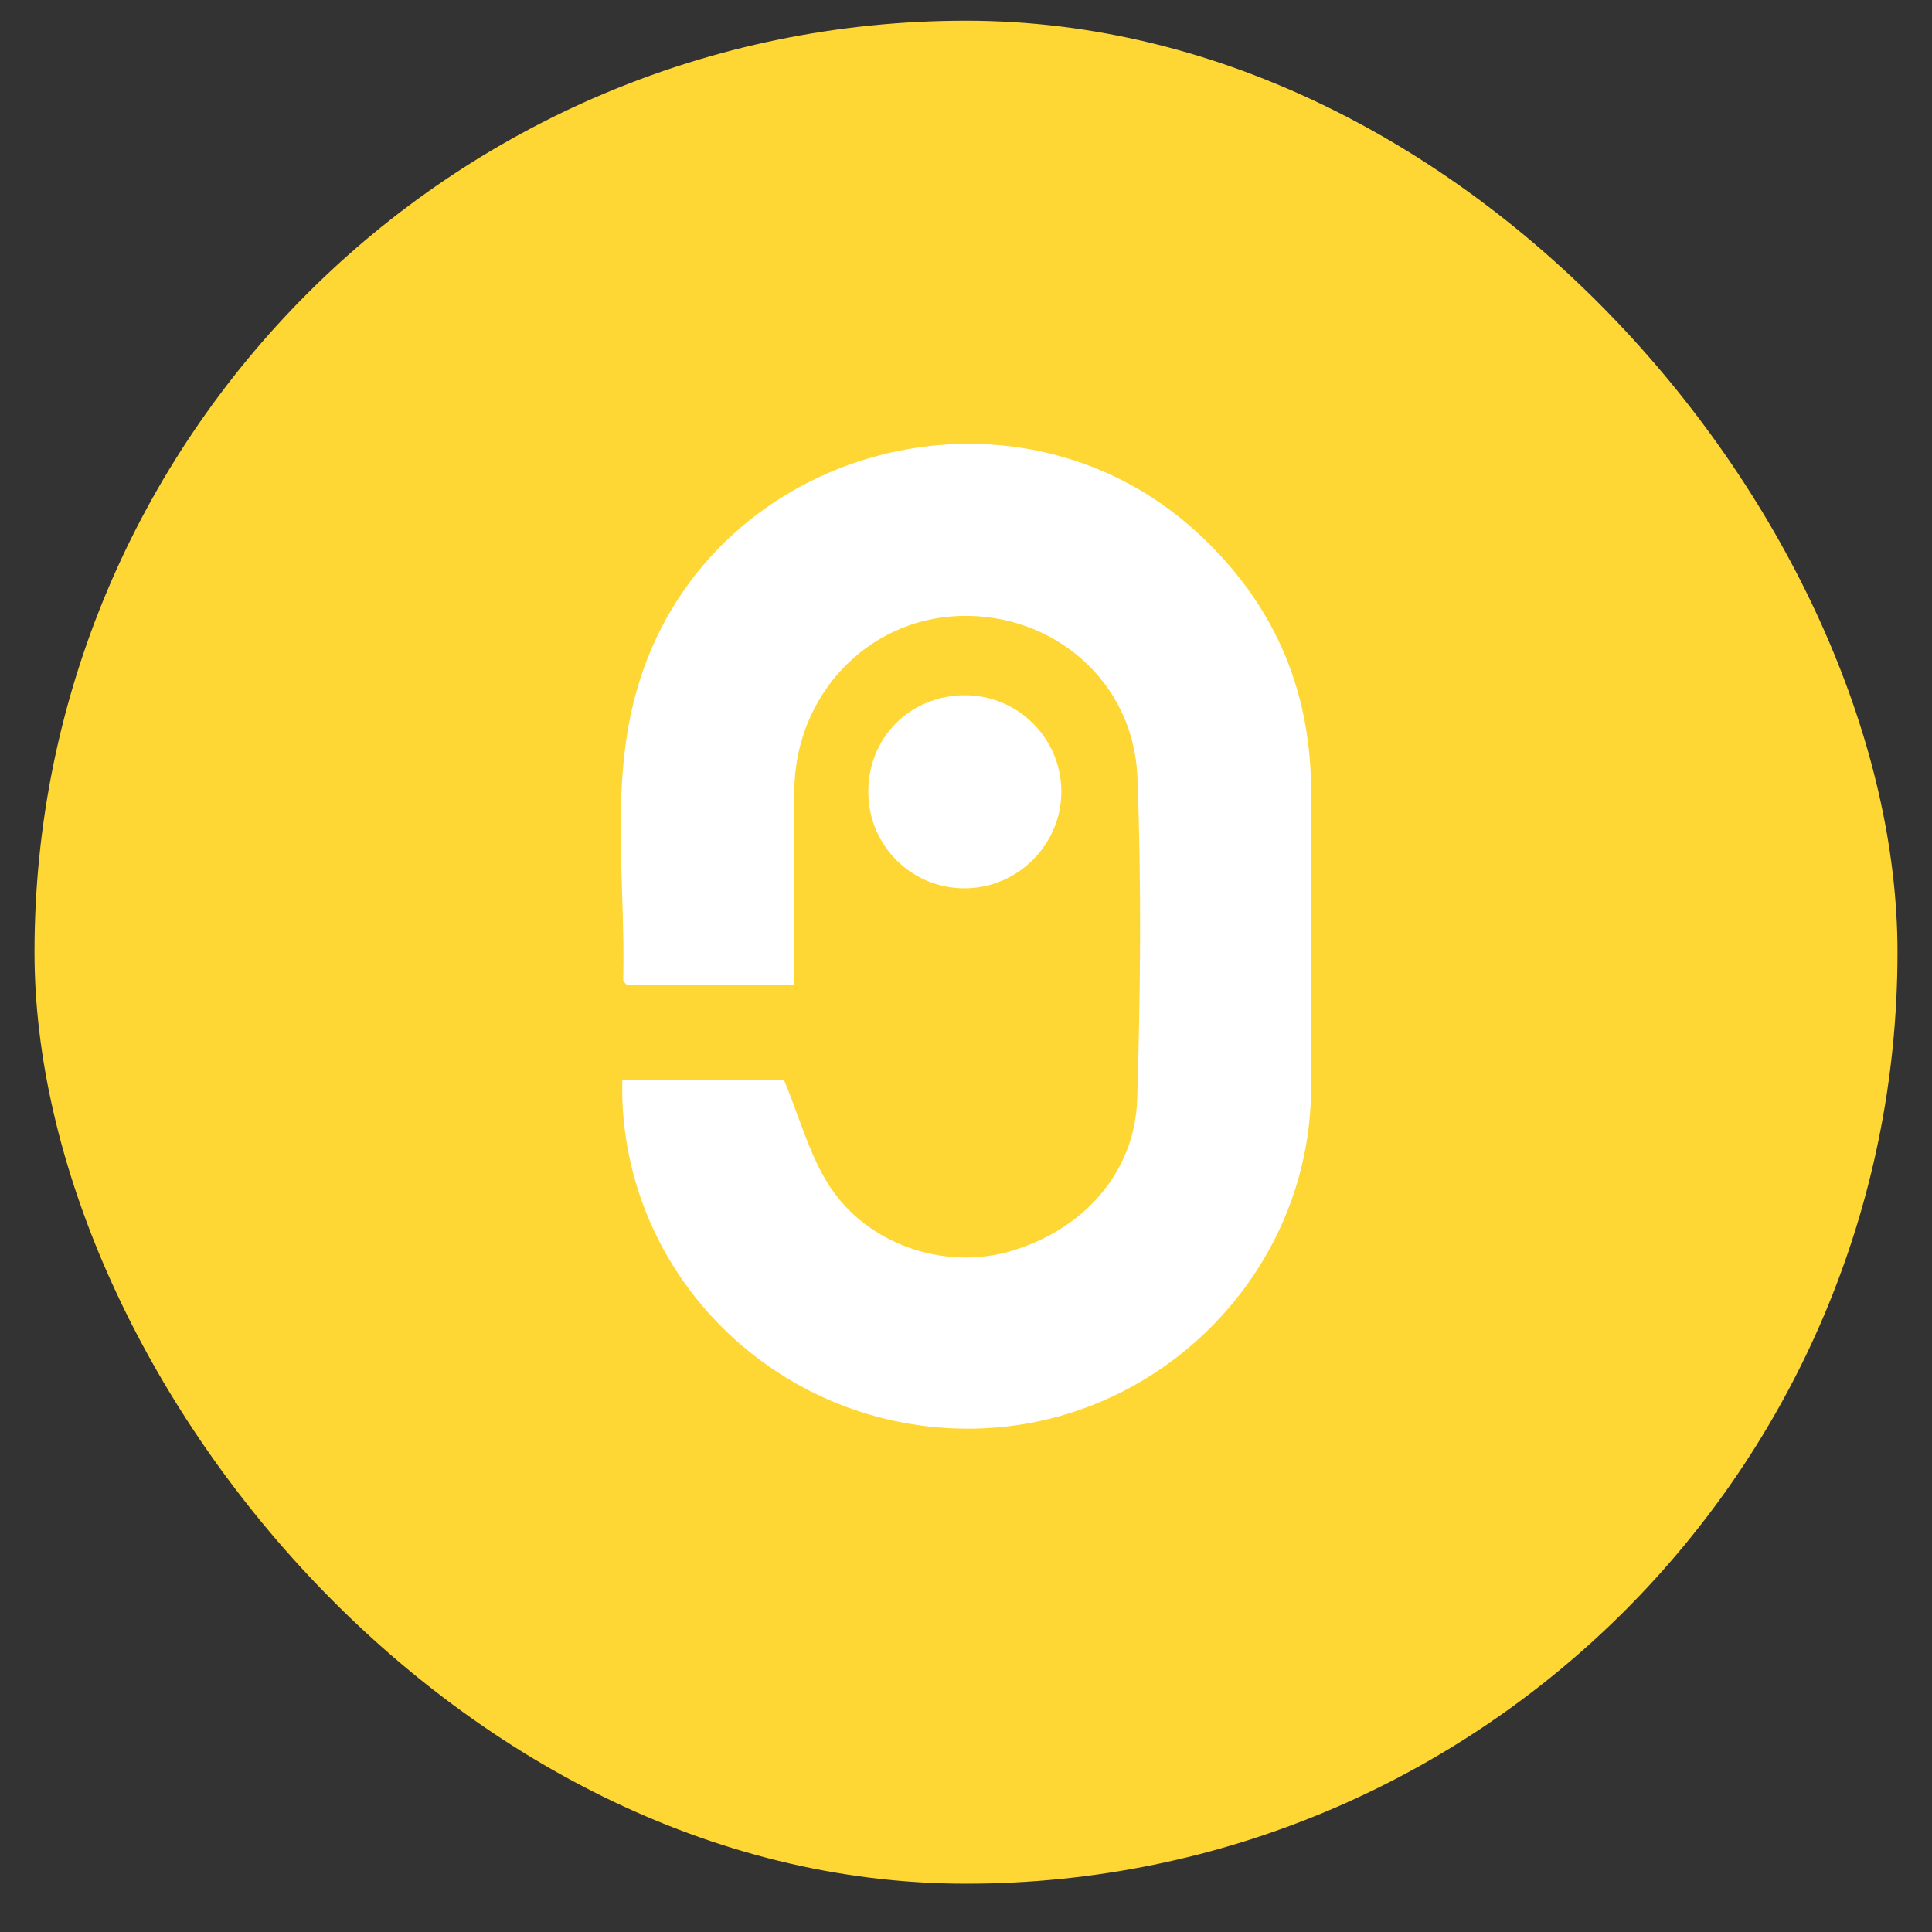 <svg xmlns="http://www.w3.org/2000/svg" width="28" height="28" viewBox="0 0 28 28" fill="none"><rect x="0" y="0" width="28" height="28" fill="#333333" stroke="none"/><rect x="0.5" y="0.3" width="27" height="27" rx="13.5" fill="#FFD734"></rect><path d="M9.019 15.649H11.361C11.592 16.201 11.733 16.752 12.03 17.201C12.585 18.044 13.678 18.399 14.607 18.144C15.679 17.847 16.447 17.007 16.481 15.932C16.529 14.376 16.544 12.815 16.484 11.26C16.43 9.874 15.26 8.876 13.896 8.927C12.568 8.977 11.529 10.07 11.512 11.447C11.502 12.262 11.51 13.079 11.51 13.895C11.51 14.013 11.51 14.132 11.51 14.271H9.082C9.059 14.244 9.031 14.224 9.032 14.207C9.069 12.754 8.819 11.286 9.273 9.857C10.351 6.461 14.698 5.3 17.338 7.706C18.441 8.711 18.998 9.965 19.001 11.458C19.004 12.895 19.004 14.331 19.001 15.768C18.996 18.447 16.789 20.669 14.098 20.705C11.365 20.742 9.102 18.606 9.019 15.911C9.017 15.84 9.019 15.768 9.019 15.649Z" fill="white"></path><path d="M15.382 11.469C15.384 12.232 14.76 12.866 13.993 12.874C13.223 12.883 12.594 12.267 12.584 11.495C12.573 10.696 13.185 10.077 13.985 10.076C14.754 10.076 15.378 10.698 15.382 11.469Z" fill="white"></path></svg>